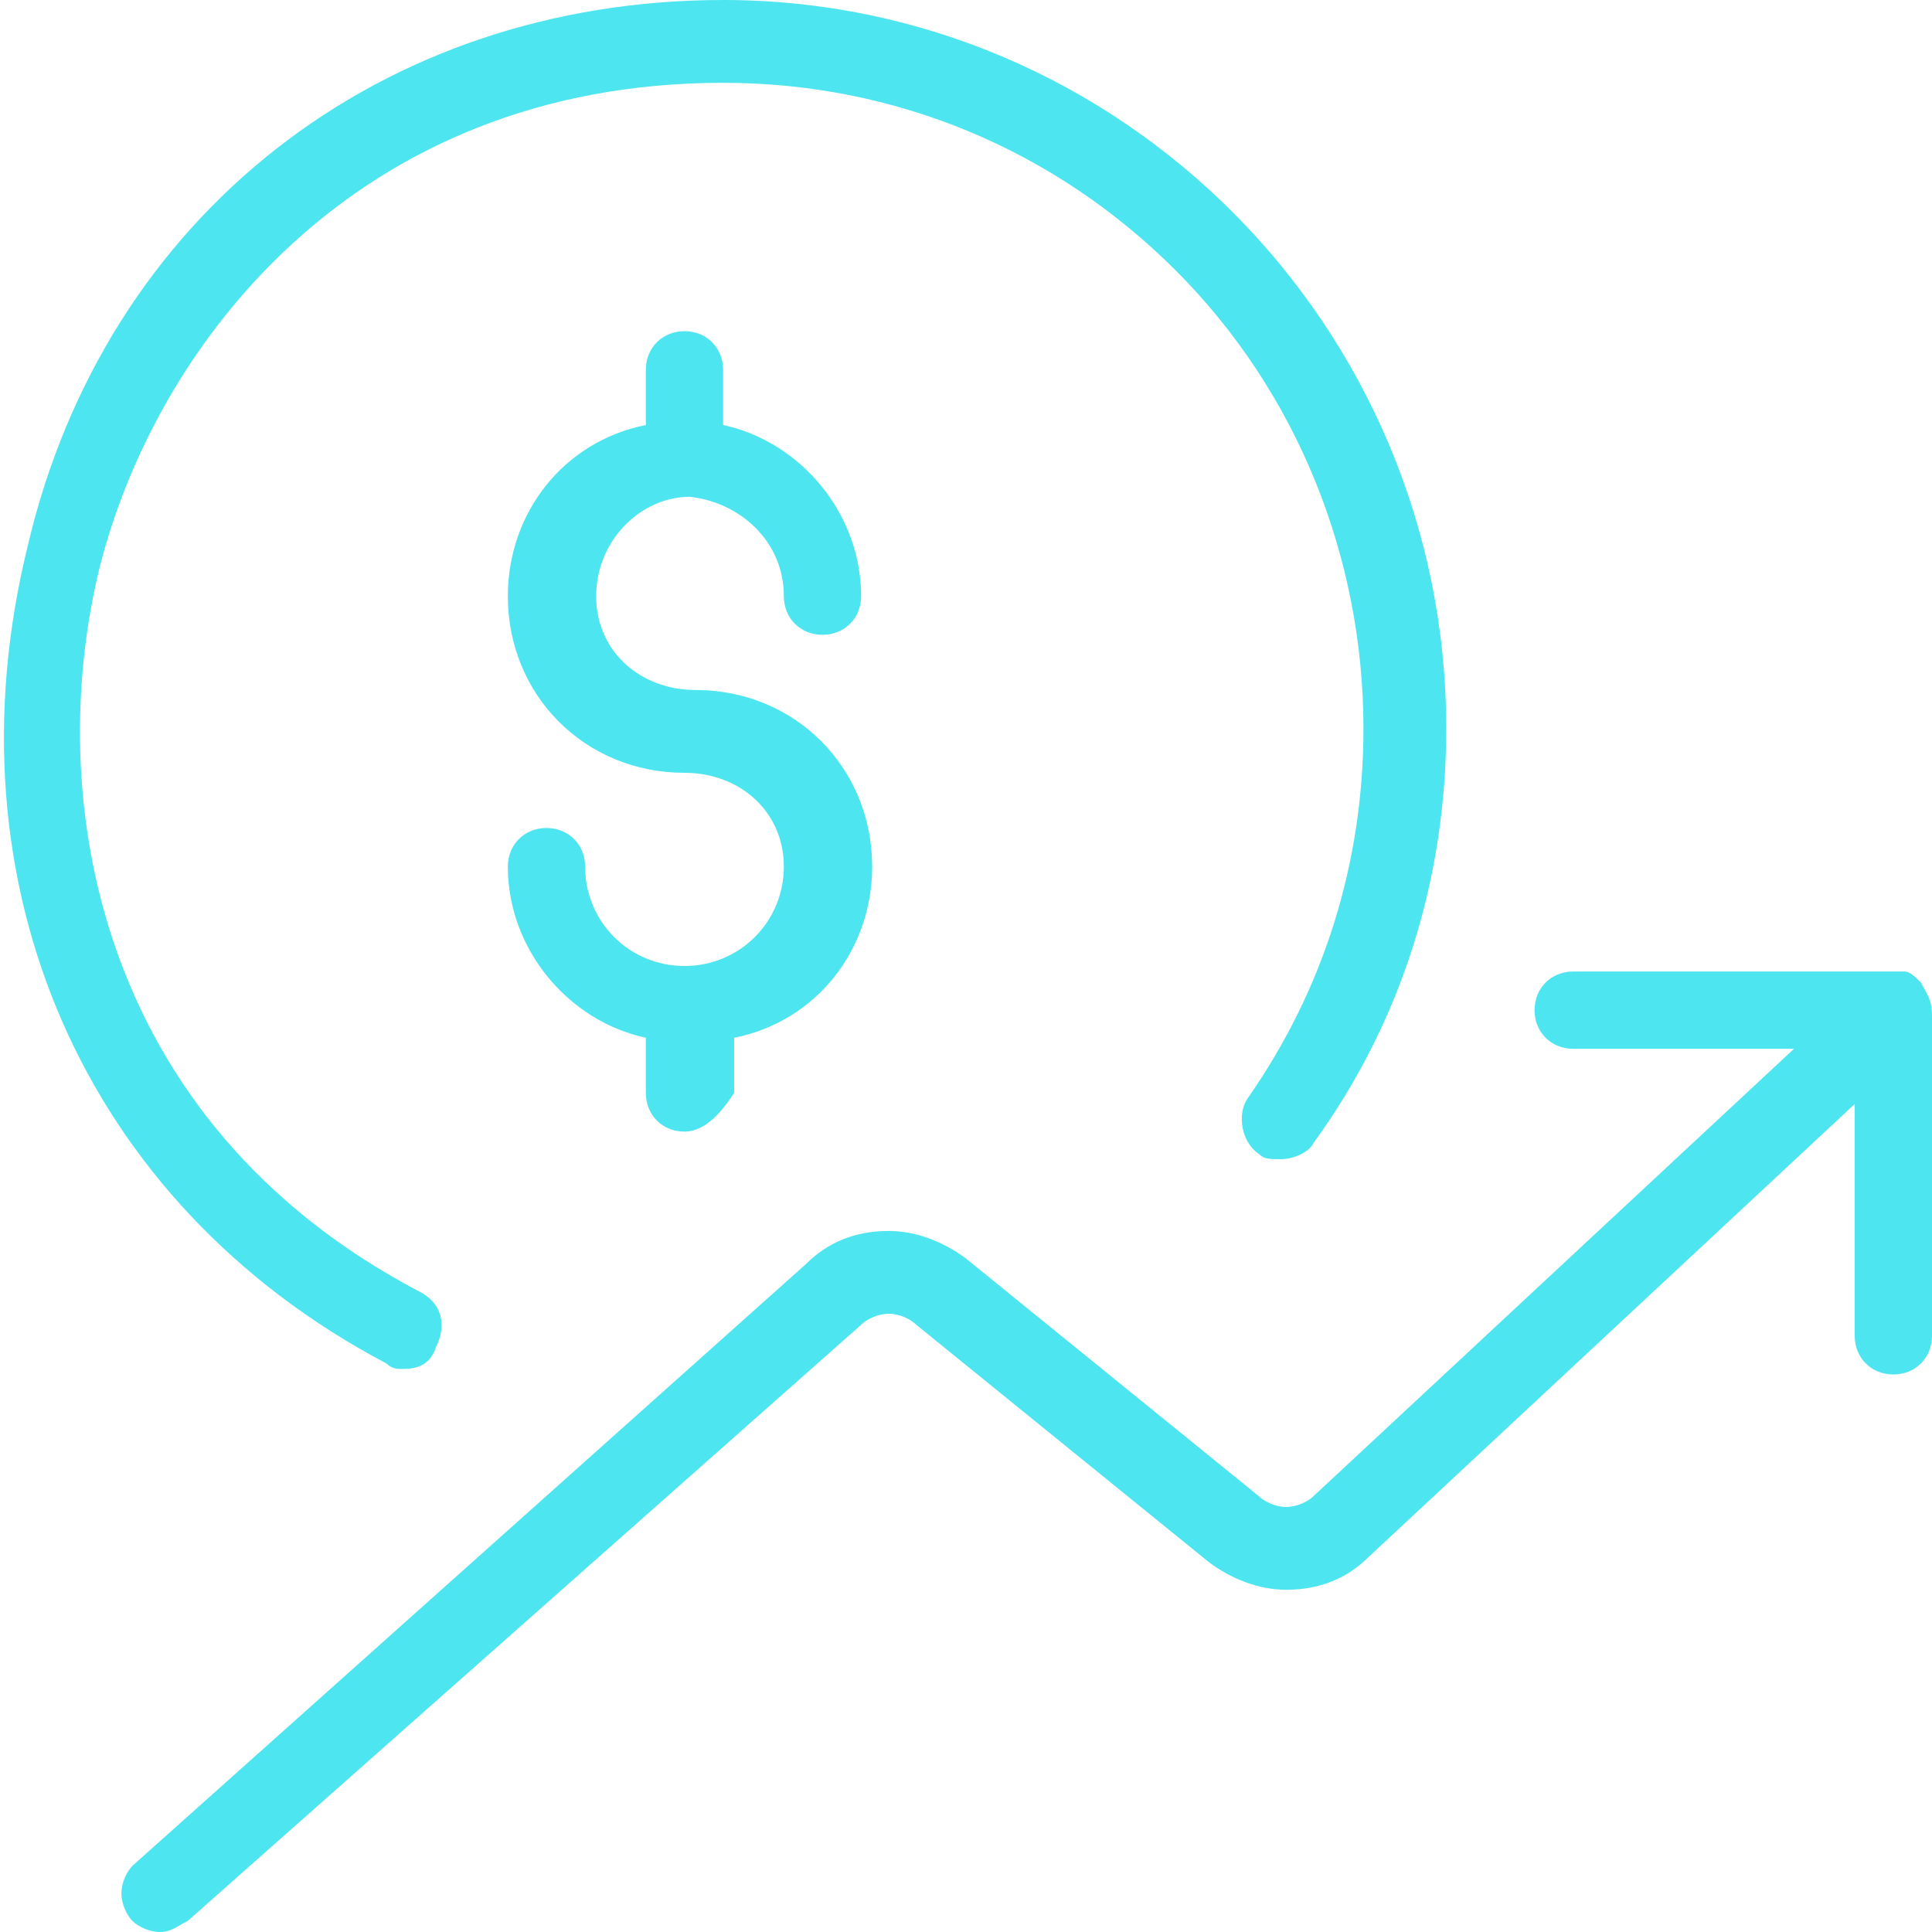 <?xml version="1.0" encoding="utf-8"?>
<!-- Generator: Adobe Illustrator 24.2.1, SVG Export Plug-In . SVG Version: 6.00 Build 0)  -->
<svg version="1.1" id="Layer_1" xmlns="http://www.w3.org/2000/svg" xmlns:xlink="http://www.w3.org/1999/xlink" x="0px" y="0px"
	 width="35px" height="35px" viewBox="0 0 35 35" style="enable-background:new 0 0 35 35;" xml:space="preserve">
<style type="text/css">
	.st0{fill:#4DE5F0;}
</style>
<g>
	<path class="st0" d="M7.3,24.8c-0.1,0-0.2,0-0.3-0.1c-5.5-2.9-8-8.7-6.5-14.8C1.9,3.9,6.9,0,13.1,0c7.2,0,13.1,5.9,13.1,13.2
		c0,2.7-0.8,5.3-2.4,7.5c-0.1,0.2-0.4,0.3-0.6,0.3c-0.2,0-0.3,0-0.4-0.1c-0.3-0.2-0.4-0.7-0.2-1c1.4-2,2.1-4.3,2.1-6.7
		c0-3.1-1.2-6.1-3.4-8.3c-2.2-2.2-5.1-3.4-8.2-3.4c-6.7,0-10.3,4.8-11.3,8.8c-1,4.1-0.1,10,5.8,13.1c0.4,0.2,0.5,0.6,0.3,1
		C7.8,24.7,7.6,24.8,7.3,24.8z"/>
	<path class="st0" d="M12.4,20.5c-0.4,0-0.7-0.3-0.7-0.7v-1c-1.4-0.3-2.5-1.6-2.5-3.1c0-0.4,0.3-0.7,0.7-0.7s0.7,0.3,0.7,0.7
		c0,1,0.8,1.8,1.8,1.8s1.8-0.8,1.8-1.8s-0.8-1.7-1.8-1.7c-1.8,0-3.2-1.4-3.2-3.2c0-1.5,1-2.8,2.5-3.1v-1c0-0.4,0.3-0.7,0.7-0.7
		s0.7,0.3,0.7,0.7v1c1.4,0.3,2.5,1.6,2.5,3.1c0,0.4-0.3,0.7-0.7,0.7s-0.7-0.3-0.7-0.7c0-1-0.8-1.7-1.7-1.8c0,0,0,0,0,0c0,0,0,0,0,0
		c-0.9,0-1.7,0.8-1.7,1.8c0,1,0.8,1.7,1.8,1.7c1.8,0,3.2,1.4,3.2,3.2c0,1.5-1,2.8-2.5,3.1v1C13.1,20.1,12.8,20.5,12.4,20.5z"/>
	<path class="st0" d="M2.9,35c-0.2,0-0.4-0.1-0.5-0.2c-0.1-0.1-0.2-0.3-0.2-0.5c0-0.2,0.1-0.4,0.2-0.5l12.2-10.9
		c0.4-0.4,0.9-0.6,1.5-0.6c0.5,0,1,0.2,1.4,0.5l5.3,4.3c0.1,0.1,0.3,0.2,0.5,0.2c0.2,0,0.4-0.1,0.5-0.2l8.7-8.1h-4
		c-0.4,0-0.7-0.3-0.7-0.7s0.3-0.7,0.7-0.7h5.8c0,0,0,0,0,0c0.1,0,0.1,0,0.2,0c0,0,0,0,0,0c0.1,0,0.2,0.1,0.3,0.2
		c0.1,0.2,0.2,0.3,0.2,0.6l0,5.8c0,0.4-0.3,0.7-0.7,0.7s-0.7-0.3-0.7-0.7v-4.2l-8.8,8.2c-0.4,0.4-0.9,0.6-1.5,0.6
		c-0.5,0-1-0.2-1.4-0.5l-5.3-4.3c-0.1-0.1-0.3-0.2-0.5-0.2c-0.2,0-0.4,0.1-0.5,0.2L3.4,34.8C3.2,34.9,3.1,35,2.9,35z"/>
</g>
</svg>
